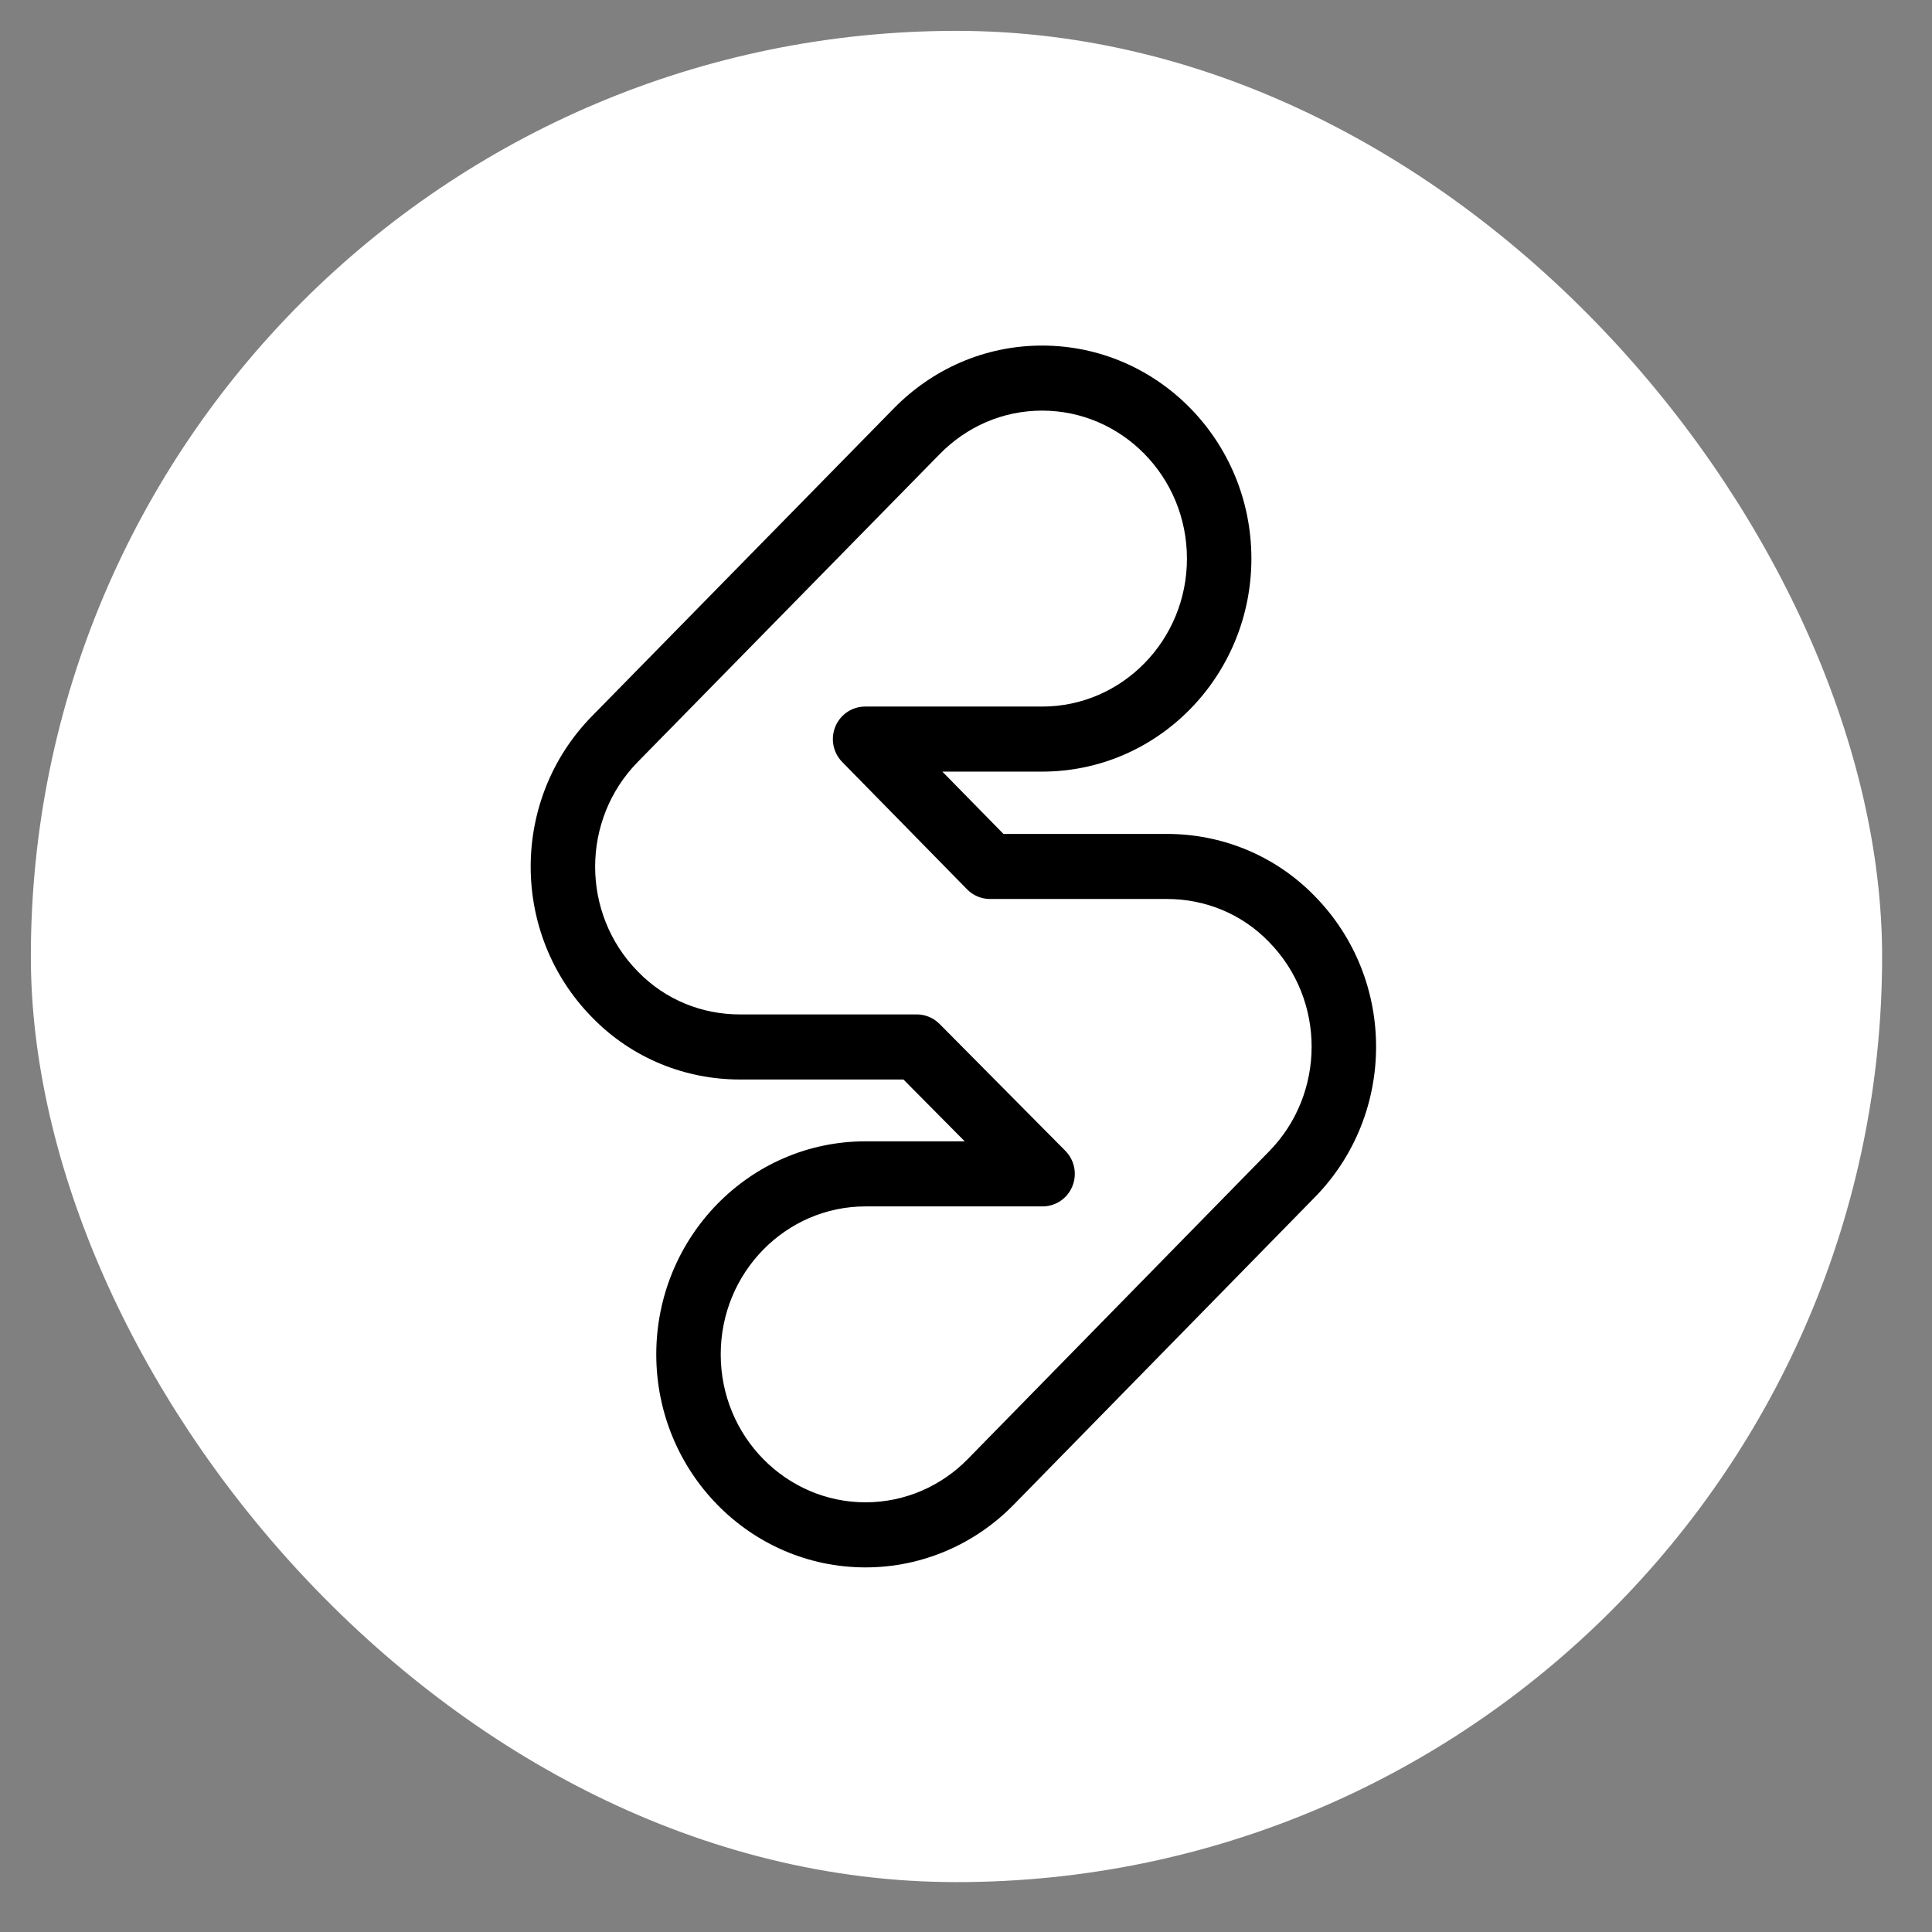 <svg width="67" height="67" viewBox="0 0 67 67" fill="none" xmlns="http://www.w3.org/2000/svg">
<rect x="0" y="0" width="67" height="67" fill="#808080" stroke="none"/>
<rect x="1.07" y="1.07" width="64.2" height="64.2" rx="32.1" fill="white"></rect>
<path fill-rule="evenodd" clip-rule="evenodd" d="M36.14 14.24C34.756 14.24 33.51 14.808 32.587 15.749L22.115 26.425C20.147 28.432 20.147 31.68 22.115 33.687C22.116 33.688 22.117 33.688 22.118 33.689L22.12 33.692C23.082 34.685 24.362 35.179 25.653 35.179H31.793C32.089 35.179 32.373 35.298 32.583 35.509L36.946 39.91C37.266 40.233 37.361 40.718 37.188 41.14C37.016 41.562 36.608 41.837 36.156 41.837H30.016C27.249 41.837 24.994 44.131 24.994 46.968C24.994 49.817 27.261 52.099 30.016 52.099C31.389 52.099 32.649 51.529 33.554 50.606L44.01 39.93C45.978 37.923 45.978 34.676 44.01 32.669C44.008 32.667 44.007 32.665 44.005 32.663C43.044 31.67 41.764 31.176 40.472 31.176H34.333C34.034 31.176 33.748 31.056 33.538 30.842L29.207 26.425C28.889 26.102 28.796 25.617 28.969 25.197C29.143 24.777 29.55 24.503 30.001 24.503H36.14C38.908 24.503 41.162 22.209 41.162 19.372C41.162 16.523 38.896 14.24 36.14 14.24ZM30.999 14.161C32.319 12.815 34.128 11.984 36.14 11.984C40.148 11.984 43.397 15.294 43.397 19.372C43.397 23.43 40.167 26.759 36.14 26.759H32.68L34.799 28.92H40.472C42.327 28.92 44.194 29.632 45.601 31.084C48.429 33.97 48.428 38.632 45.599 41.517C45.599 41.517 45.599 41.517 45.599 41.517C45.599 41.517 45.599 41.518 45.598 41.518L35.142 52.194C33.835 53.527 32.01 54.356 30.016 54.356C26.009 54.356 22.759 51.046 22.759 46.968C22.759 42.91 25.99 39.58 30.016 39.58H33.456L31.33 37.436H25.653C23.798 37.436 21.931 36.723 20.524 35.272C17.696 32.385 17.697 27.723 20.527 24.837L30.999 14.161Z" fill="black"></path>
</svg>
